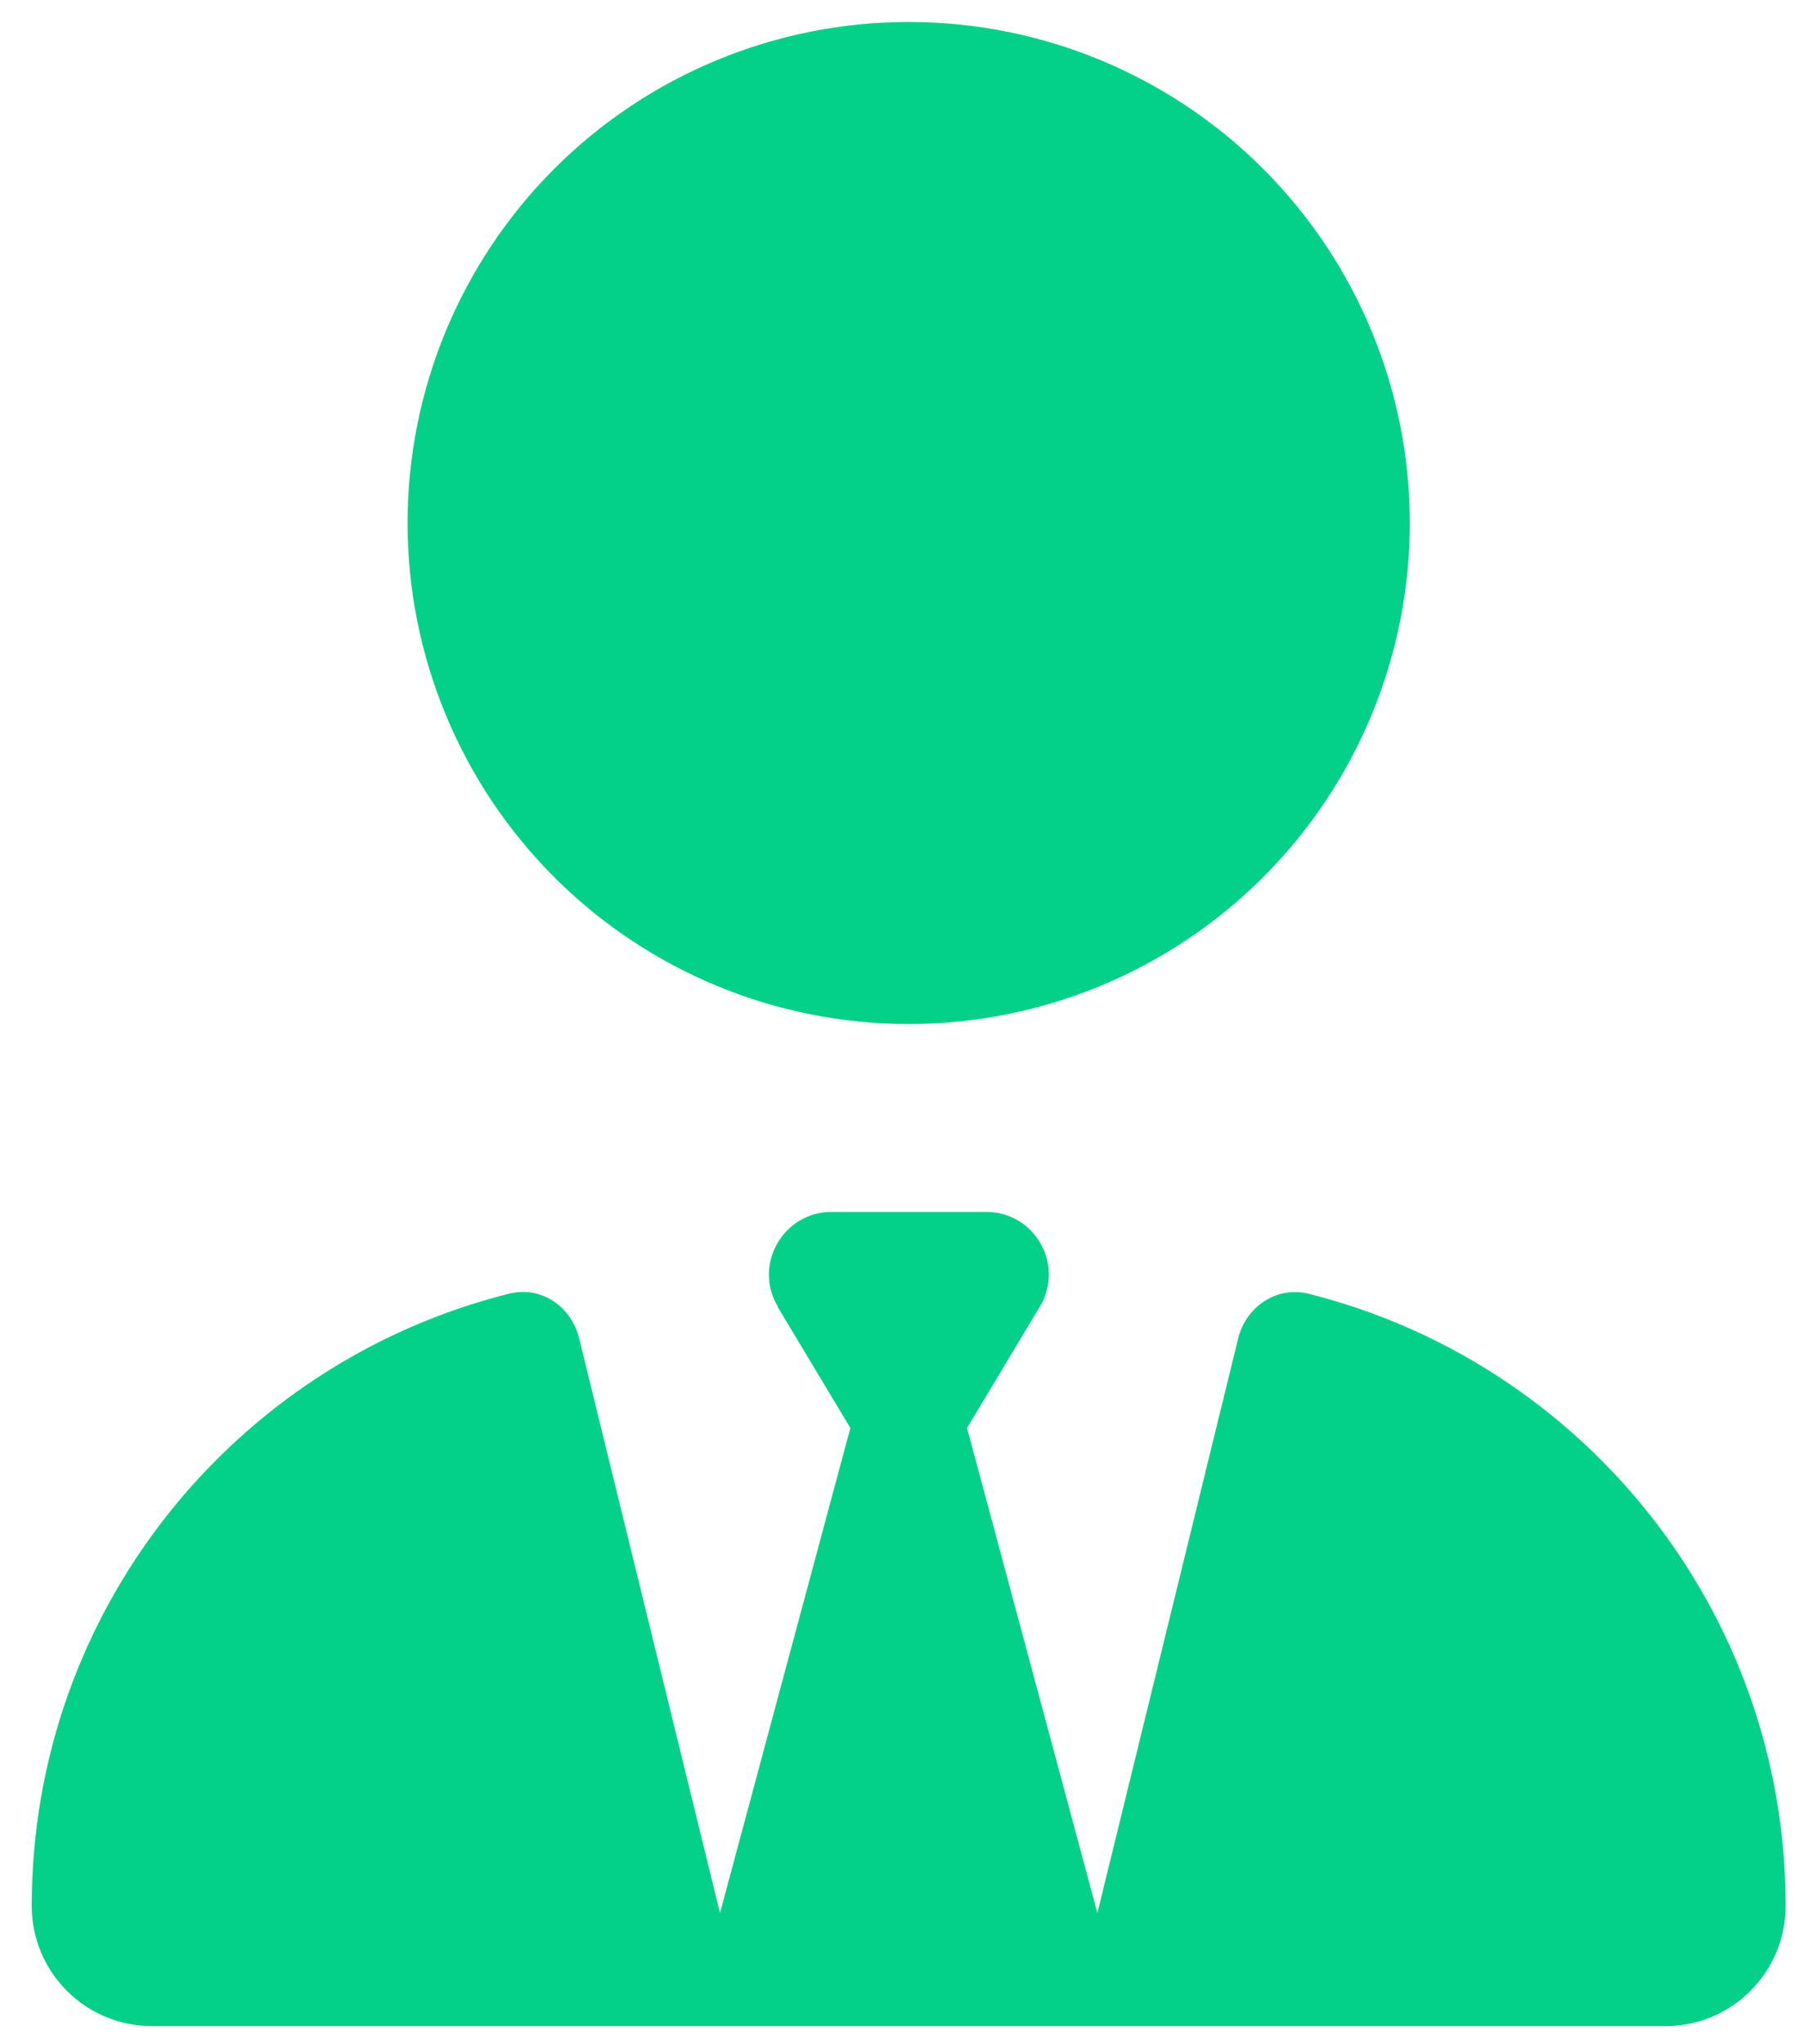 <svg width="45" height="51" viewBox="0 0 45 51" fill="none" xmlns="http://www.w3.org/2000/svg">
<g id="Frame" clip-path="url(#clip0_30_1462)">
<path id="Vector" d="M10.167 13.048C10.167 16.363 11.484 19.543 13.828 21.887C16.172 24.231 19.352 25.548 22.667 25.548C25.982 25.548 29.161 24.231 31.506 21.887C33.85 19.543 35.167 16.363 35.167 13.048C35.167 9.733 33.85 6.553 31.506 4.209C29.161 1.865 25.982 0.548 22.667 0.548C19.352 0.548 16.172 1.865 13.828 4.209C11.484 6.553 10.167 9.733 10.167 13.048ZM19.395 32.599L21.212 35.626L17.96 47.726L14.444 33.38C14.249 32.589 13.487 32.071 12.696 32.276C5.86 33.986 0.792 40.177 0.792 47.55C0.792 49.21 2.139 50.548 3.79 50.548H16.661C16.661 50.548 16.661 50.548 16.671 50.548H17.198H28.135H28.672C28.672 50.548 28.672 50.548 28.682 50.548H41.544C43.204 50.548 44.542 49.2 44.542 47.55C44.542 40.177 39.473 33.986 32.637 32.276C31.846 32.081 31.085 32.599 30.889 33.38L27.374 47.726L24.122 35.626L25.938 32.599C26.563 31.554 25.811 30.235 24.6 30.235H22.667H20.743C19.532 30.235 18.78 31.564 19.405 32.599H19.395Z" fill="#04D189"/>
</g>
<defs>
<clipPath id="clip0_30_1462">
<rect width="43.75" height="50" fill="white" transform="translate(0.792 0.548)"/>
</clipPath>
</defs>
</svg>
